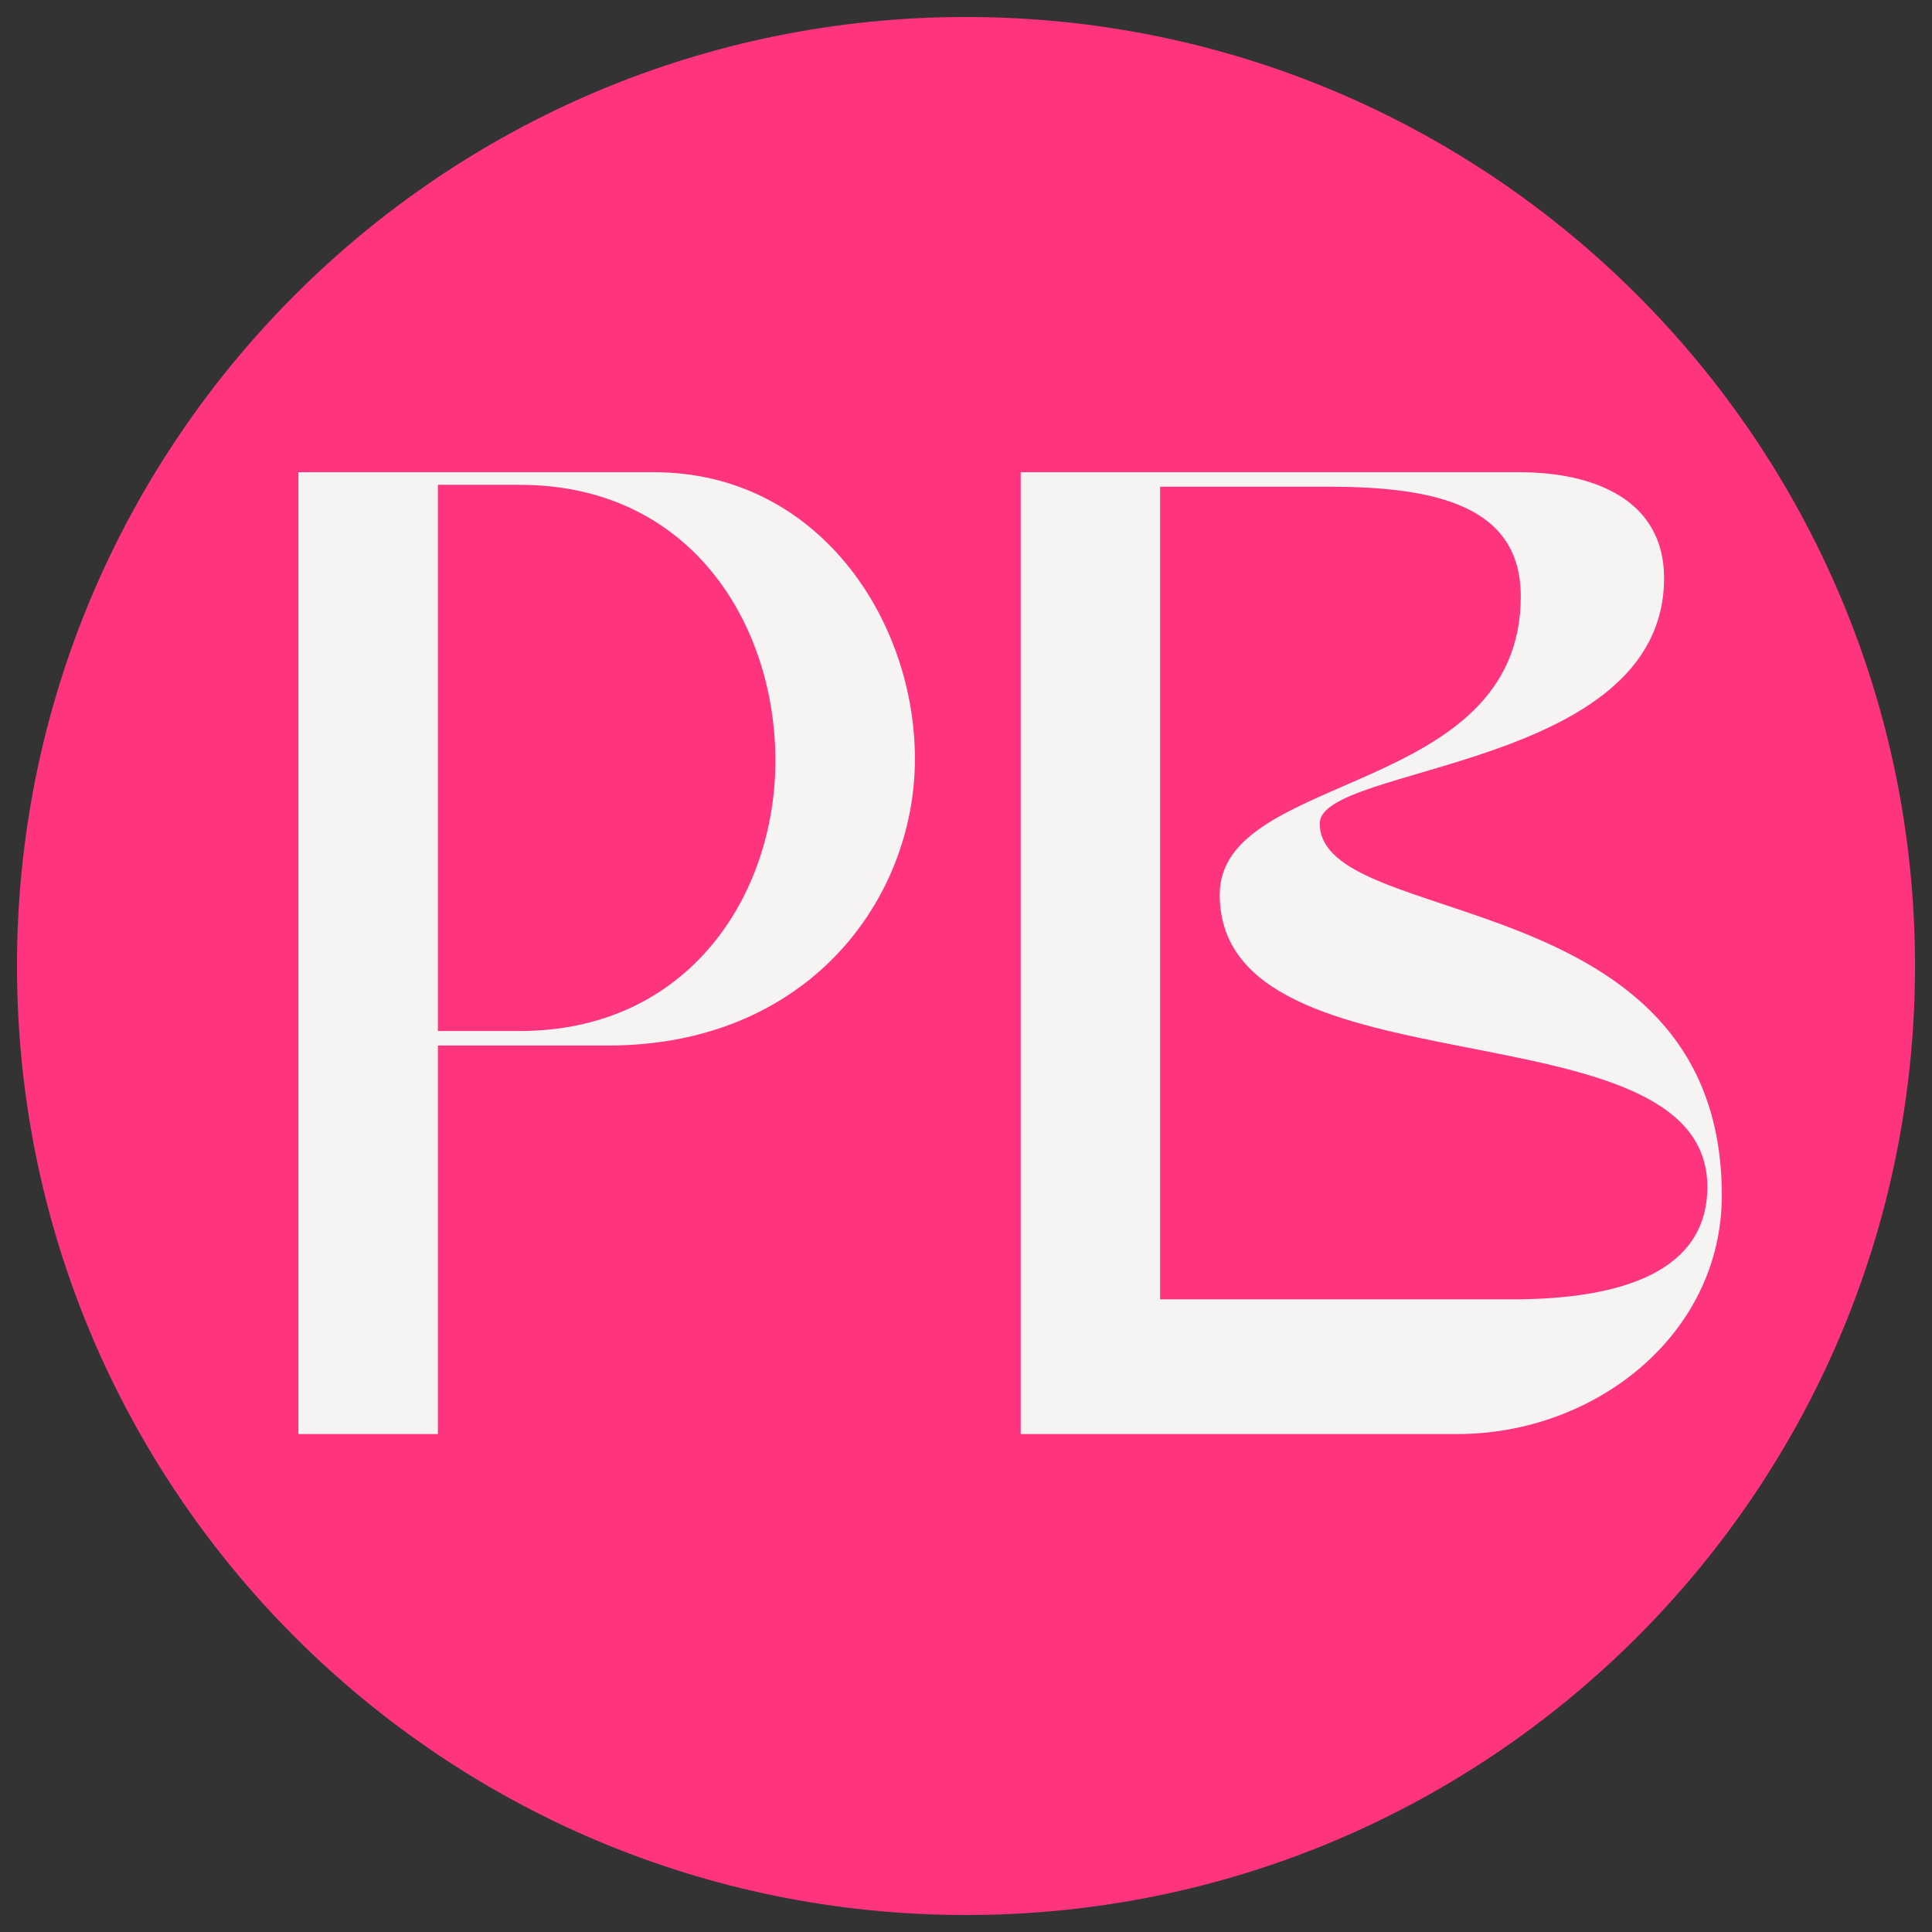 <svg xmlns="http://www.w3.org/2000/svg" xmlns:xlink="http://www.w3.org/1999/xlink" width="96" zoomAndPan="magnify" viewBox="0 0 72 72" height="96" preserveAspectRatio="xMidYMid meet" version="1.0"><rect x="0" y="0" width="72" height="72" fill="#333333" stroke="none"/><defs><g/><clipPath id="d940627b92"><path d="M 0.633 0.633 L 71.367 0.633 L 71.367 71.367 L 0.633 71.367 Z M 0.633 0.633 " clip-rule="nonzero"/></clipPath><clipPath id="c9ada2a8f9"><path d="M 36 0.633 C 16.465 0.633 0.633 16.465 0.633 36 C 0.633 55.535 16.465 71.367 36 71.367 C 55.535 71.367 71.367 55.535 71.367 36 C 71.367 16.465 55.535 0.633 36 0.633 " clip-rule="nonzero"/></clipPath></defs><g clip-path="url(#d940627b92)"><g clip-path="url(#c9ada2a8f9)"><path fill="#fe347e" d="M 0.633 0.633 L 71.367 0.633 L 71.367 71.367 L 0.633 71.367 Z M 0.633 0.633 " fill-opacity="1" fill-rule="nonzero"/></g></g><g fill="#f5f4f2" fill-opacity="1"><g transform="translate(8.612, 53.443)"><g><path d="M 7.707 0 L 7.707 -14.48 L 14.051 -14.48 C 21.504 -14.48 25.484 -19.93 25.484 -25.16 C 25.484 -30.395 21.828 -35.844 15.77 -35.844 L 2.508 -35.844 L 2.508 0 Z M 10.754 -35.375 C 17.133 -35.375 20.285 -30.18 20.285 -25.09 C 20.285 -20.105 17.062 -15.02 10.754 -15.02 L 7.707 -15.02 L 7.707 -35.375 Z M 10.754 -35.375 "/></g></g></g><g fill="#f5f4f2" fill-opacity="1"><g transform="translate(36.245, 53.443)"><g><path d="M 1.793 -35.844 L 1.793 0 L 18.062 0 C 23.227 0 27.922 -3.727 27.922 -8.891 C 27.922 -20.609 12.938 -18.746 12.938 -22.758 C 12.938 -24.945 25.77 -24.766 25.77 -31.898 C 25.77 -34.84 23.117 -35.844 20.395 -35.844 Z M 6.988 -5.02 L 6.988 -35.305 L 13.262 -35.305 C 17.277 -35.305 20.43 -34.586 20.43 -31.219 C 20.43 -23.727 9.211 -24.73 9.211 -20.105 C 9.211 -12.473 27.383 -16.238 27.383 -9.211 C 27.383 -6.094 24.266 -5.02 20.105 -5.02 Z M 6.988 -5.02 "/></g></g></g></svg>